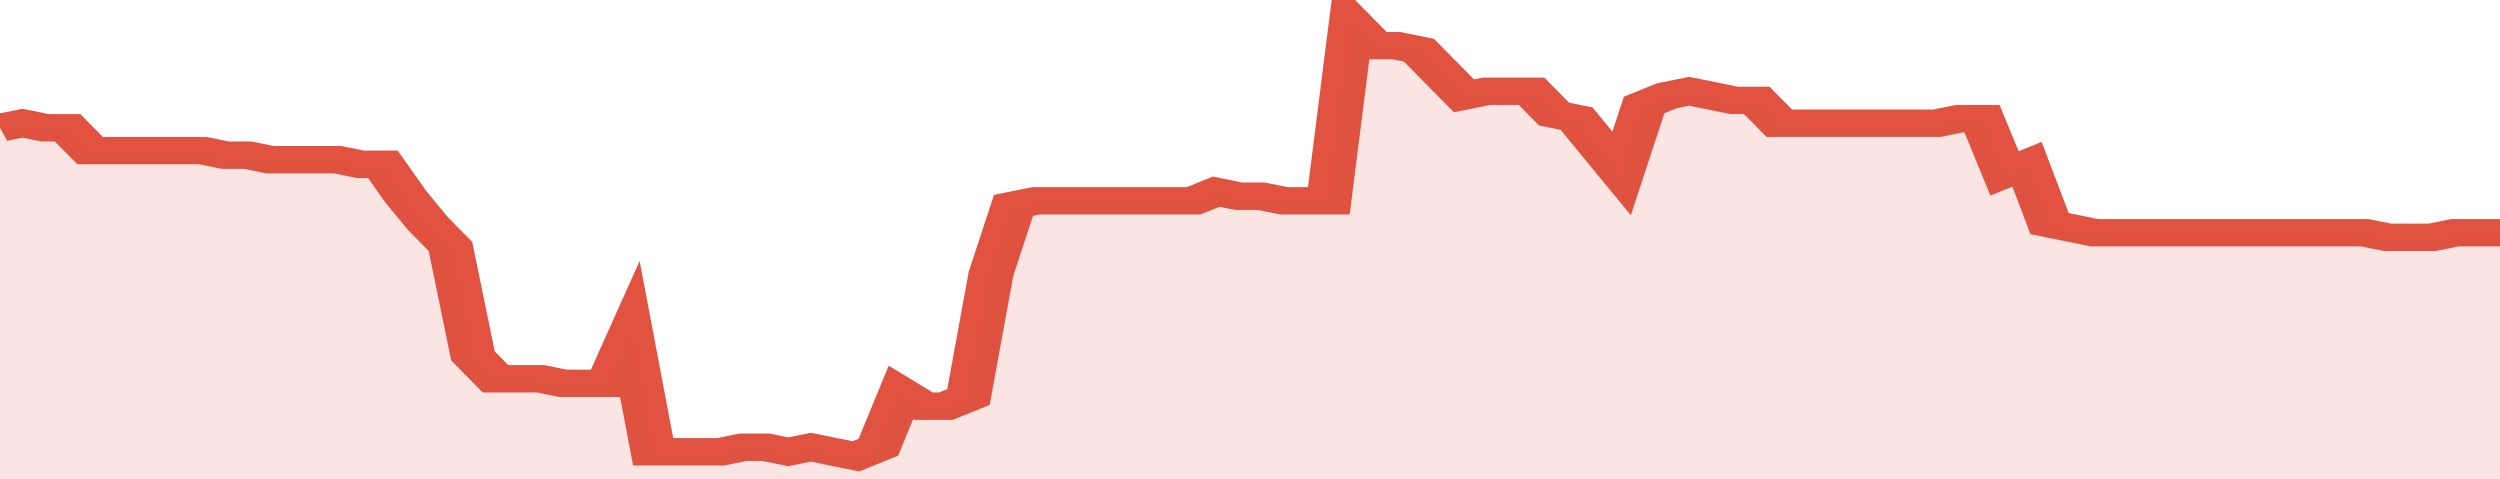 <svg xmlns="http://www.w3.org/2000/svg" viewBox="0 0 333 105" width="120" height="23" preserveAspectRatio="none">
				 <polyline fill="none" stroke="#E15241" stroke-width="6" points="0, 28 3, 27 6, 28 9, 28 12, 33 15, 33 18, 33 21, 33 24, 33 27, 33 30, 34 33, 34 36, 35 39, 35 42, 35 45, 35 48, 36 51, 36 54, 43 57, 49 60, 54 63, 78 66, 83 69, 83 72, 83 75, 84 78, 84 81, 84 84, 73 87, 99 90, 99 93, 99 96, 99 99, 98 102, 98 105, 99 108, 98 111, 99 114, 100 117, 98 120, 86 123, 89 126, 89 129, 87 132, 60 135, 45 138, 44 141, 44 144, 44 147, 44 150, 44 153, 44 156, 44 159, 44 162, 42 165, 43 168, 43 171, 44 174, 44 177, 44 180, 5 183, 10 186, 10 189, 11 192, 16 195, 21 198, 20 201, 20 204, 20 207, 25 210, 26 213, 32 216, 38 219, 23 222, 21 225, 20 228, 21 231, 22 234, 22 237, 27 240, 27 243, 27 246, 27 249, 27 252, 27 255, 27 258, 27 261, 26 264, 26 267, 38 270, 36 273, 49 276, 50 279, 51 282, 51 285, 51 288, 51 291, 51 294, 51 297, 51 300, 51 303, 51 306, 51 309, 51 312, 51 315, 51 318, 52 321, 52 324, 52 327, 51 330, 51 333, 51 333, 51 "> </polyline>
				 <polygon fill="#E15241" opacity="0.15" points="0, 105 0, 28 3, 27 6, 28 9, 28 12, 33 15, 33 18, 33 21, 33 24, 33 27, 33 30, 34 33, 34 36, 35 39, 35 42, 35 45, 35 48, 36 51, 36 54, 43 57, 49 60, 54 63, 78 66, 83 69, 83 72, 83 75, 84 78, 84 81, 84 84, 73 87, 99 90, 99 93, 99 96, 99 99, 98 102, 98 105, 99 108, 98 111, 99 114, 100 117, 98 120, 86 123, 89 126, 89 129, 87 132, 60 135, 45 138, 44 141, 44 144, 44 147, 44 150, 44 153, 44 156, 44 159, 44 162, 42 165, 43 168, 43 171, 44 174, 44 177, 44 180, 5 183, 10 186, 10 189, 11 192, 16 195, 21 198, 20 201, 20 204, 20 207, 25 210, 26 213, 32 216, 38 219, 23 222, 21 225, 20 228, 21 231, 22 234, 22 237, 27 240, 27 243, 27 246, 27 249, 27 252, 27 255, 27 258, 27 261, 26 264, 26 267, 38 270, 36 273, 49 276, 50 279, 51 282, 51 285, 51 288, 51 291, 51 294, 51 297, 51 300, 51 303, 51 306, 51 309, 51 312, 51 315, 51 318, 52 321, 52 324, 52 327, 51 330, 51 333, 51 333, 105 "></polygon>
			</svg>
